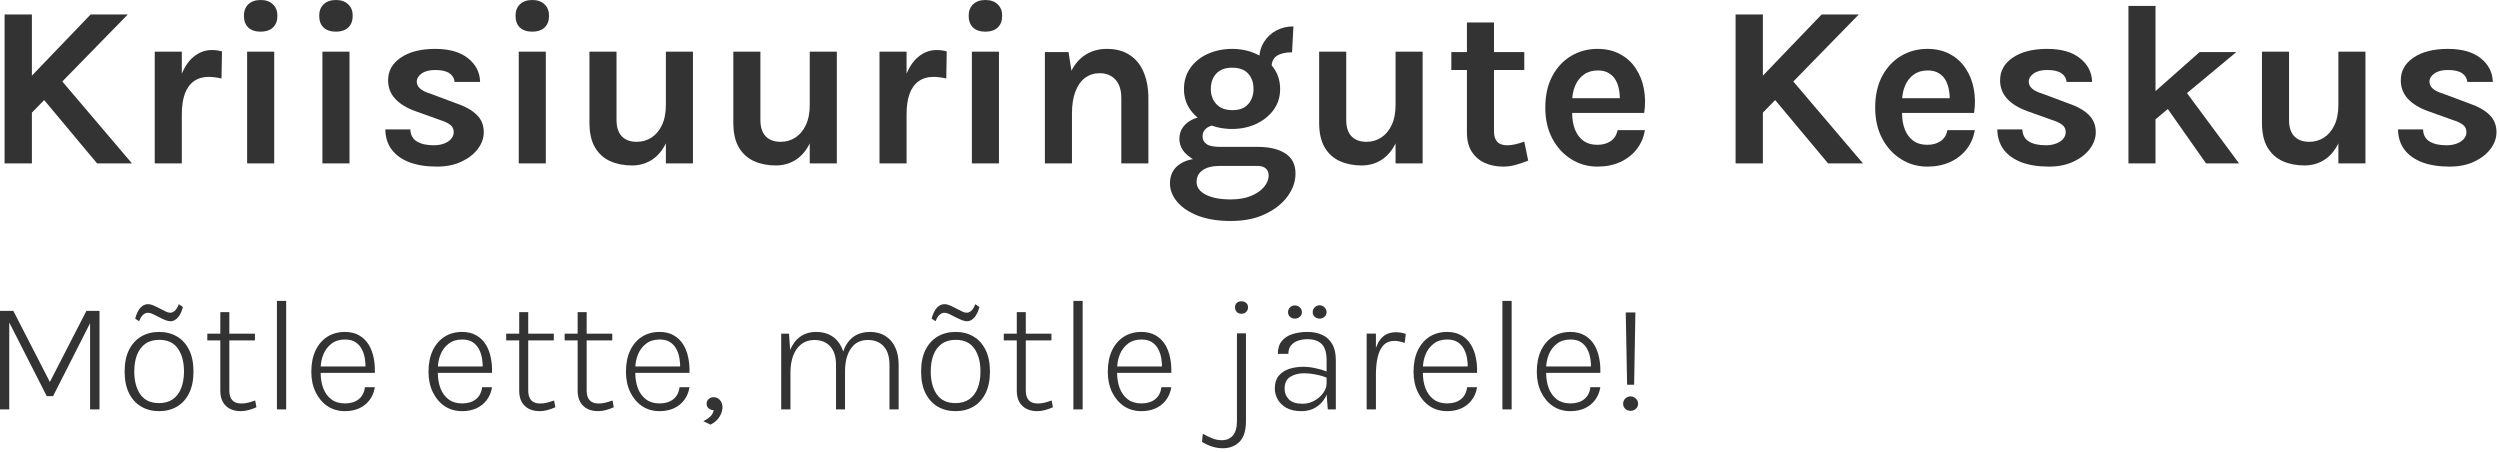 <svg xmlns="http://www.w3.org/2000/svg" width="376" height="68" viewBox="0 0 376 68" fill="none"><path d="M13.633 2.174H19.224L4.452 17.292V11.735L13.633 2.174ZM8.663 11.424L19.845 24.574H14.599L5.833 14.082L8.663 11.424ZM0.69 2.174H4.797V24.574H0.69V2.174Z" fill="#333333"></path><path d="M23.273 24.574V7.766H27.345V24.574H23.273ZM26.344 17.223C26.344 15.025 26.592 13.208 27.087 11.77C27.581 10.331 28.243 9.267 29.071 8.577C29.911 7.875 30.843 7.524 31.867 7.524C32.143 7.524 32.402 7.541 32.643 7.576C32.896 7.61 33.144 7.662 33.385 7.731L33.316 11.804C33.017 11.735 32.695 11.677 32.35 11.631C32.005 11.585 31.694 11.562 31.418 11.562C30.521 11.562 29.767 11.781 29.157 12.218C28.559 12.644 28.105 13.277 27.794 14.117C27.495 14.956 27.345 15.992 27.345 17.223H26.344Z" fill="#333333"></path><path d="M39.204 4.763C38.41 4.763 37.789 4.556 37.34 4.142C36.903 3.716 36.684 3.129 36.684 2.381C36.684 1.657 36.903 1.081 37.34 0.656C37.789 0.219 38.41 0 39.204 0C39.986 0 40.602 0.219 41.05 0.656C41.499 1.081 41.723 1.657 41.723 2.381C41.723 3.129 41.499 3.716 41.05 4.142C40.602 4.556 39.986 4.763 39.204 4.763ZM37.167 24.574V7.766H41.24V24.574H37.167Z" fill="#333333"></path><path d="M50.529 4.763C49.735 4.763 49.114 4.556 48.665 4.142C48.228 3.716 48.009 3.129 48.009 2.381C48.009 1.657 48.228 1.081 48.665 0.656C49.114 0.219 49.735 0 50.529 0C51.311 0 51.927 0.219 52.375 0.656C52.824 1.081 53.048 1.657 53.048 2.381C53.048 3.129 52.824 3.716 52.375 4.142C51.927 4.556 51.311 4.763 50.529 4.763ZM48.492 24.574V7.766H52.565V24.574H48.492Z" fill="#333333"></path><path d="M65.72 25.058C64.109 25.058 62.723 24.839 61.561 24.402C60.41 23.953 59.524 23.315 58.903 22.486C58.282 21.646 57.965 20.64 57.954 19.466H61.716C61.75 20.295 62.078 20.899 62.7 21.278C63.321 21.658 64.166 21.848 65.236 21.848C65.823 21.848 66.341 21.761 66.79 21.589C67.25 21.416 67.606 21.18 67.859 20.881C68.113 20.582 68.239 20.248 68.239 19.88C68.239 19.409 68.067 19.041 67.721 18.776C67.388 18.5 66.847 18.247 66.099 18.017L62.441 16.705C61.129 16.233 60.123 15.612 59.421 14.841C58.719 14.07 58.368 13.15 58.368 12.08C58.368 10.665 59.007 9.526 60.284 8.663C61.572 7.789 63.292 7.352 65.444 7.352C67.583 7.352 69.234 7.823 70.396 8.767C71.57 9.699 72.174 10.884 72.208 12.322H68.377C68.32 11.77 68.055 11.332 67.583 11.01C67.112 10.688 66.398 10.527 65.444 10.527C64.581 10.527 63.902 10.705 63.407 11.062C62.924 11.407 62.682 11.816 62.682 12.287C62.682 13.081 63.361 13.679 64.719 14.082L68.688 15.566C69.976 16.003 70.977 16.567 71.691 17.257C72.404 17.948 72.761 18.822 72.761 19.88C72.761 20.766 72.461 21.606 71.863 22.4C71.276 23.182 70.454 23.821 69.395 24.316C68.337 24.81 67.112 25.058 65.72 25.058Z" fill="#333333"></path><path d="M80.055 4.763C79.261 4.763 78.64 4.556 78.191 4.142C77.754 3.716 77.535 3.129 77.535 2.381C77.535 1.657 77.754 1.081 78.191 0.656C78.64 0.219 79.261 0 80.055 0C80.837 0 81.453 0.219 81.901 0.656C82.35 1.081 82.575 1.657 82.575 2.381C82.575 3.129 82.35 3.716 81.901 4.142C81.453 4.556 80.837 4.763 80.055 4.763ZM78.019 24.574V7.766H82.091V24.574H78.019Z" fill="#333333"></path><path d="M100.147 7.766H104.22V24.574H100.147V7.766ZM88.653 7.766H92.726V18.051C92.726 19.144 92.996 19.967 93.537 20.519C94.078 21.06 94.82 21.33 95.763 21.33C96.569 21.33 97.299 21.123 97.955 20.709C98.622 20.283 99.152 19.662 99.543 18.845C99.945 18.017 100.147 16.993 100.147 15.773H101.251C101.251 17.821 100.987 19.518 100.457 20.864C99.928 22.21 99.198 23.217 98.266 23.884C97.334 24.551 96.258 24.885 95.039 24.885C93.842 24.885 92.761 24.672 91.794 24.247C90.828 23.821 90.063 23.136 89.499 22.193C88.935 21.25 88.653 20.007 88.653 18.465V7.766Z" fill="#333333"></path><path d="M121.786 7.766H125.859V24.574H121.786V7.766ZM110.292 7.766H114.365V18.051C114.365 19.144 114.636 19.967 115.176 20.519C115.717 21.06 116.459 21.33 117.402 21.33C118.208 21.33 118.938 21.123 119.594 20.709C120.261 20.283 120.791 19.662 121.182 18.845C121.584 18.017 121.786 16.993 121.786 15.773H122.89C122.89 17.821 122.626 19.518 122.096 20.864C121.567 22.21 120.837 23.217 119.905 23.884C118.973 24.551 117.897 24.885 116.678 24.885C115.481 24.885 114.4 24.672 113.433 24.247C112.467 23.821 111.702 23.136 111.138 22.193C110.574 21.25 110.292 20.007 110.292 18.465V7.766Z" fill="#333333"></path><path d="M132.277 24.574V7.766H136.349V24.574H132.277ZM135.348 17.223C135.348 15.025 135.596 13.208 136.09 11.77C136.585 10.331 137.247 9.267 138.075 8.577C138.915 7.875 139.847 7.524 140.871 7.524C141.147 7.524 141.406 7.541 141.647 7.576C141.9 7.61 142.148 7.662 142.389 7.731L142.32 11.804C142.021 11.735 141.699 11.677 141.354 11.631C141.009 11.585 140.698 11.562 140.422 11.562C139.525 11.562 138.771 11.781 138.161 12.218C137.563 12.644 137.109 13.277 136.798 14.117C136.499 14.956 136.349 15.992 136.349 17.223H135.348Z" fill="#333333"></path><path d="M148.208 4.763C147.414 4.763 146.793 4.556 146.344 4.142C145.907 3.716 145.688 3.129 145.688 2.381C145.688 1.657 145.907 1.081 146.344 0.656C146.793 0.219 147.414 0 148.208 0C148.99 0 149.606 0.219 150.054 0.656C150.503 1.081 150.727 1.657 150.727 2.381C150.727 3.129 150.503 3.716 150.054 4.142C149.606 4.556 148.99 4.763 148.208 4.763ZM146.171 24.574V7.766H150.244V24.574H146.171Z" fill="#333333"></path><path d="M168.645 24.574V14.772C168.645 13.53 168.346 12.592 167.747 11.959C167.149 11.326 166.367 11.01 165.4 11.01C164.584 11.01 163.859 11.235 163.226 11.683C162.605 12.132 162.116 12.811 161.759 13.72C161.402 14.617 161.224 15.739 161.224 17.085H159.878C159.878 14.91 160.148 13.104 160.689 11.666C161.23 10.216 161.995 9.135 162.984 8.422C163.974 7.708 165.136 7.352 166.47 7.352C167.851 7.352 169.001 7.662 169.922 8.283C170.854 8.893 171.55 9.756 172.01 10.872C172.482 11.988 172.717 13.288 172.717 14.772V24.574H168.645ZM157.151 24.574V7.835H160.706L161.224 11.148V24.574H157.151Z" fill="#333333"></path><path d="M185.11 33.237C183.188 33.237 181.543 32.973 180.174 32.444C178.817 31.915 177.775 31.218 177.051 30.356C176.326 29.504 175.963 28.578 175.963 27.577C175.963 26.392 176.395 25.472 177.258 24.816C178.121 24.172 179.208 23.85 180.519 23.85L183.488 24.954C182.36 24.954 181.492 25.167 180.882 25.593C180.272 26.018 179.967 26.611 179.967 27.37C179.967 28.164 180.422 28.797 181.33 29.268C182.251 29.752 183.511 29.993 185.11 29.993C186.272 29.993 187.278 29.821 188.13 29.475C188.981 29.13 189.637 28.682 190.097 28.129C190.569 27.577 190.805 26.99 190.805 26.369C190.805 25.955 190.667 25.616 190.391 25.351C190.114 25.086 189.689 24.954 189.113 24.954H183.488C182.36 24.954 181.33 24.776 180.399 24.419C179.478 24.051 178.742 23.562 178.19 22.952C177.649 22.331 177.379 21.641 177.379 20.881C177.379 20.18 177.574 19.576 177.965 19.069C178.356 18.552 178.886 18.155 179.553 17.878C180.232 17.602 180.991 17.464 181.831 17.464L182.866 18.81C182.533 18.81 182.211 18.88 181.9 19.017C181.601 19.144 181.353 19.334 181.158 19.587C180.962 19.84 180.864 20.157 180.864 20.536C180.864 20.996 181.06 21.37 181.451 21.658C181.842 21.945 182.521 22.089 183.488 22.089H189.113C190.897 22.089 192.295 22.417 193.307 23.073C194.331 23.729 194.843 24.735 194.843 26.093C194.843 27.301 194.446 28.446 193.652 29.527C192.858 30.62 191.731 31.512 190.27 32.202C188.82 32.892 187.1 33.237 185.11 33.237ZM185.317 19.397C183.994 19.397 182.78 19.15 181.676 18.655C180.583 18.149 179.708 17.447 179.052 16.55C178.397 15.652 178.069 14.6 178.069 13.392C178.069 12.161 178.397 11.091 179.052 10.182C179.708 9.273 180.583 8.577 181.676 8.094C182.78 7.599 183.994 7.352 185.317 7.352C186.605 7.352 187.796 7.599 188.889 8.094C189.982 8.577 190.862 9.273 191.529 10.182C192.197 11.091 192.53 12.161 192.53 13.392C192.53 14.6 192.197 15.652 191.529 16.55C190.862 17.447 189.982 18.149 188.889 18.655C187.796 19.15 186.605 19.397 185.317 19.397ZM185.351 16.567C186.41 16.567 187.204 16.262 187.733 15.652C188.262 15.043 188.527 14.289 188.527 13.392C188.527 12.425 188.256 11.649 187.716 11.062C187.186 10.475 186.387 10.182 185.317 10.182C184.281 10.182 183.488 10.475 182.935 11.062C182.383 11.649 182.107 12.425 182.107 13.392C182.107 14.289 182.383 15.043 182.935 15.652C183.499 16.262 184.304 16.567 185.351 16.567ZM191.253 10.044L189.39 8.974C189.39 7.973 189.62 7.098 190.08 6.351C190.552 5.591 191.173 5.005 191.944 4.59C192.726 4.176 193.589 3.969 194.532 3.969L194.325 7.869C193.324 7.869 192.559 8.048 192.03 8.404C191.512 8.749 191.253 9.296 191.253 10.044Z" fill="#333333"></path><path d="M209.892 7.766H213.965V24.574H209.892V7.766ZM198.399 7.766H202.472V18.051C202.472 19.144 202.742 19.967 203.283 20.519C203.824 21.06 204.566 21.33 205.509 21.33C206.314 21.33 207.045 21.123 207.701 20.709C208.368 20.283 208.897 19.662 209.288 18.845C209.691 18.017 209.892 16.993 209.892 15.773H210.997C210.997 17.821 210.732 19.518 210.203 20.864C209.674 22.21 208.943 23.217 208.011 23.884C207.079 24.551 206.004 24.885 204.784 24.885C203.588 24.885 202.506 24.672 201.54 24.247C200.573 23.821 199.808 23.136 199.245 22.193C198.681 21.25 198.399 20.007 198.399 18.465V7.766Z" fill="#333333"></path><path d="M226.044 25.058C225.054 25.058 224.145 24.873 223.317 24.505C222.5 24.137 221.844 23.573 221.35 22.814C220.866 22.055 220.625 21.088 220.625 19.915V3.382H224.697V19.777C224.697 21.157 225.353 21.848 226.665 21.848C227.067 21.848 227.47 21.802 227.873 21.71C228.275 21.618 228.736 21.48 229.253 21.296L229.84 24.16C229.196 24.413 228.569 24.626 227.959 24.799C227.349 24.971 226.711 25.058 226.044 25.058ZM218.278 10.527V7.835H229.253V10.527H218.278Z" fill="#333333"></path><path d="M240.247 25.058C238.821 25.058 237.515 24.689 236.33 23.953C235.145 23.217 234.196 22.187 233.482 20.864C232.769 19.529 232.413 17.971 232.413 16.187C232.413 14.347 232.763 12.765 233.465 11.442C234.179 10.118 235.128 9.106 236.313 8.404C237.498 7.702 238.809 7.352 240.247 7.352C241.582 7.352 242.732 7.622 243.699 8.163C244.677 8.692 245.459 9.417 246.046 10.337C246.644 11.246 247.047 12.276 247.254 13.426C247.461 14.577 247.472 15.762 247.288 16.981H235.657V14.772H244.406L243.612 15.29C243.647 14.749 243.618 14.203 243.526 13.65C243.446 13.098 243.285 12.592 243.043 12.132C242.801 11.672 242.456 11.303 242.008 11.027C241.57 10.74 241.007 10.596 240.316 10.596C239.488 10.596 238.786 10.803 238.211 11.217C237.636 11.631 237.199 12.195 236.899 12.908C236.6 13.622 236.451 14.427 236.451 15.325V16.947C236.451 17.89 236.589 18.724 236.865 19.449C237.153 20.174 237.572 20.743 238.125 21.157C238.688 21.572 239.396 21.779 240.247 21.779C241.041 21.779 241.708 21.595 242.249 21.227C242.79 20.858 243.135 20.306 243.285 19.57H247.392C247.219 20.651 246.811 21.606 246.167 22.434C245.534 23.251 244.711 23.896 243.699 24.367C242.686 24.828 241.536 25.058 240.247 25.058Z" fill="#333333"></path><path d="M273.975 2.174H279.566L264.794 17.292V11.735L273.975 2.174ZM269.005 11.424L280.188 24.574H274.941L266.175 14.082L269.005 11.424ZM261.032 2.174H265.139V24.574H261.032V2.174Z" fill="#333333"></path><path d="M289.862 25.058C288.435 25.058 287.13 24.689 285.945 23.953C284.76 23.217 283.81 22.187 283.097 20.864C282.384 19.529 282.027 17.971 282.027 16.187C282.027 14.347 282.378 12.765 283.08 11.442C283.793 10.118 284.742 9.106 285.927 8.404C287.112 7.702 288.424 7.352 289.862 7.352C291.197 7.352 292.347 7.622 293.313 8.163C294.291 8.692 295.074 9.417 295.66 10.337C296.259 11.246 296.661 12.276 296.868 13.426C297.076 14.577 297.087 15.762 296.903 16.981H285.272V14.772H294.021L293.227 15.29C293.262 14.749 293.233 14.203 293.141 13.65C293.06 13.098 292.899 12.592 292.658 12.132C292.416 11.672 292.071 11.303 291.622 11.027C291.185 10.74 290.621 10.596 289.931 10.596C289.103 10.596 288.401 10.803 287.826 11.217C287.25 11.631 286.813 12.195 286.514 12.908C286.215 13.622 286.065 14.427 286.065 15.325V16.947C286.065 17.89 286.203 18.724 286.48 19.449C286.767 20.174 287.187 20.743 287.739 21.157C288.303 21.572 289.011 21.779 289.862 21.779C290.656 21.779 291.323 21.595 291.864 21.227C292.405 20.858 292.75 20.306 292.899 19.57H297.007C296.834 20.651 296.426 21.606 295.781 22.434C295.148 23.251 294.326 23.896 293.313 24.367C292.301 24.828 291.151 25.058 289.862 25.058Z" fill="#333333"></path><path d="M308.164 25.058C306.553 25.058 305.167 24.839 304.005 24.402C302.855 23.953 301.969 23.315 301.348 22.486C300.726 21.646 300.41 20.64 300.398 19.466H304.16C304.195 20.295 304.523 20.899 305.144 21.278C305.765 21.658 306.611 21.848 307.681 21.848C308.268 21.848 308.785 21.761 309.234 21.589C309.694 21.416 310.051 21.18 310.304 20.881C310.557 20.582 310.684 20.248 310.684 19.88C310.684 19.409 310.511 19.041 310.166 18.776C309.832 18.5 309.292 18.247 308.544 18.017L304.885 16.705C303.574 16.233 302.567 15.612 301.865 14.841C301.163 14.07 300.813 13.15 300.813 12.08C300.813 10.665 301.451 9.526 302.728 8.663C304.017 7.789 305.737 7.352 307.888 7.352C310.028 7.352 311.679 7.823 312.841 8.767C314.014 9.699 314.618 10.884 314.653 12.322H310.822C310.764 11.77 310.5 11.332 310.028 11.01C309.556 10.688 308.843 10.527 307.888 10.527C307.025 10.527 306.346 10.705 305.852 11.062C305.368 11.407 305.127 11.816 305.127 12.287C305.127 13.081 305.806 13.679 307.163 14.082L311.132 15.566C312.421 16.003 313.422 16.567 314.135 17.257C314.848 17.948 315.205 18.822 315.205 19.88C315.205 20.766 314.906 21.606 314.308 22.4C313.721 23.182 312.898 23.821 311.84 24.316C310.782 24.81 309.556 25.058 308.164 25.058Z" fill="#333333"></path><path d="M320.118 24.574V0.897H324.191V24.574H320.118ZM323.639 14.185L330.818 7.835H336.34L323.639 18.396V14.185ZM331.784 24.574L324.294 13.909L328.16 12.977L336.754 24.574H331.784Z" fill="#333333"></path><path d="M351.692 7.766H355.765V24.574H351.692V7.766ZM340.199 7.766H344.271V18.051C344.271 19.144 344.542 19.967 345.082 20.519C345.623 21.06 346.365 21.33 347.309 21.33C348.114 21.33 348.844 21.123 349.5 20.709C350.167 20.283 350.697 19.662 351.088 18.845C351.491 18.017 351.692 16.993 351.692 15.773H352.796C352.796 17.821 352.532 19.518 352.003 20.864C351.473 22.21 350.743 23.217 349.811 23.884C348.879 24.551 347.803 24.885 346.584 24.885C345.387 24.885 344.306 24.672 343.339 24.247C342.373 23.821 341.608 23.136 341.044 22.193C340.48 21.25 340.199 20.007 340.199 18.465V7.766Z" fill="#333333"></path><path d="M368.43 25.058C366.819 25.058 365.433 24.839 364.271 24.402C363.12 23.953 362.234 23.315 361.613 22.486C360.992 21.646 360.676 20.64 360.664 19.466H364.426C364.461 20.295 364.789 20.899 365.41 21.278C366.031 21.658 366.877 21.848 367.947 21.848C368.533 21.848 369.051 21.761 369.5 21.589C369.96 21.416 370.317 21.18 370.57 20.881C370.823 20.582 370.949 20.248 370.949 19.88C370.949 19.409 370.777 19.041 370.432 18.776C370.098 18.5 369.557 18.247 368.809 18.017L365.151 16.705C363.839 16.233 362.833 15.612 362.131 14.841C361.429 14.07 361.078 13.15 361.078 12.08C361.078 10.665 361.717 9.526 362.994 8.663C364.282 7.789 366.002 7.352 368.154 7.352C370.294 7.352 371.945 7.823 373.107 8.767C374.28 9.699 374.884 10.884 374.919 12.322H371.087C371.03 11.77 370.765 11.332 370.294 11.01C369.822 10.688 369.109 10.527 368.154 10.527C367.291 10.527 366.612 10.705 366.117 11.062C365.634 11.407 365.393 11.816 365.393 12.287C365.393 13.081 366.071 13.679 367.429 14.082L371.398 15.566C372.687 16.003 373.688 16.567 374.401 17.257C375.114 17.948 375.471 18.822 375.471 19.88C375.471 20.766 375.172 21.606 374.573 22.4C373.987 23.182 373.164 23.821 372.106 24.316C371.047 24.81 369.822 25.058 368.43 25.058Z" fill="#333333"></path><path d="M0 46.754H2.004L7.584 57.614H7.416L12.996 46.754H14.964V61.574H13.548V48.038H13.836L7.98 59.582H7.032L1.2 48.122H1.392V61.574H0V46.754Z" fill="#333333"></path><path d="M23.928 61.838C22.912 61.838 22.016 61.61 21.24 61.154C20.464 60.698 19.852 60.026 19.404 59.138C18.964 58.25 18.744 57.162 18.744 55.874C18.744 54.586 18.964 53.502 19.404 52.622C19.852 51.734 20.464 51.062 21.24 50.606C22.016 50.15 22.912 49.922 23.928 49.922C24.944 49.922 25.84 50.15 26.616 50.606C27.392 51.062 28 51.734 28.44 52.622C28.88 53.502 29.1 54.586 29.1 55.874C29.1 57.162 28.88 58.25 28.44 59.138C28 60.026 27.392 60.698 26.616 61.154C25.84 61.61 24.944 61.838 23.928 61.838ZM23.904 60.626C24.744 60.626 25.444 60.43 26.004 60.038C26.564 59.638 26.98 59.082 27.252 58.37C27.532 57.658 27.672 56.826 27.672 55.874C27.672 54.442 27.364 53.29 26.748 52.418C26.14 51.546 25.208 51.11 23.952 51.11C23.112 51.11 22.412 51.31 21.852 51.71C21.3 52.102 20.884 52.658 20.604 53.378C20.332 54.09 20.196 54.922 20.196 55.874C20.196 57.298 20.5 58.446 21.108 59.318C21.724 60.19 22.656 60.626 23.904 60.626ZM20.916 48.314L20.328 47.918C20.52 47.198 20.78 46.658 21.108 46.298C21.444 45.93 21.824 45.746 22.248 45.746C22.44 45.746 22.644 45.782 22.86 45.854C23.084 45.926 23.464 46.102 24 46.382C24.536 46.662 24.896 46.842 25.08 46.922C25.264 46.994 25.444 47.03 25.62 47.03C25.852 47.03 26.08 46.93 26.304 46.73C26.528 46.522 26.724 46.194 26.892 45.746L27.516 46.178C27.388 46.642 27.228 47.034 27.036 47.354C26.844 47.674 26.628 47.914 26.388 48.074C26.156 48.234 25.912 48.314 25.656 48.314C25.44 48.314 25.2 48.266 24.936 48.17C24.68 48.074 24.276 47.886 23.724 47.606C23.252 47.358 22.928 47.202 22.752 47.138C22.584 47.074 22.416 47.042 22.248 47.042C22 47.042 21.764 47.138 21.54 47.33C21.316 47.514 21.108 47.842 20.916 48.314Z" fill="#333333"></path><path d="M36.183 61.838C35.591 61.838 35.063 61.722 34.599 61.49C34.143 61.258 33.783 60.914 33.519 60.458C33.263 60.002 33.135 59.438 33.135 58.766V46.946H34.491V58.742C34.491 60.038 35.091 60.686 36.291 60.686C36.643 60.686 36.979 60.646 37.299 60.566C37.619 60.486 37.979 60.374 38.379 60.23L38.571 61.25C38.179 61.426 37.787 61.566 37.395 61.67C37.003 61.782 36.599 61.838 36.183 61.838ZM31.179 51.194V50.186H38.343V51.194H31.179Z" fill="#333333"></path><path d="M41.648 61.574V45.254H43.04V61.574H41.648Z" fill="#333333"></path><path d="M51.874 61.838C50.882 61.838 50.006 61.586 49.246 61.082C48.494 60.57 47.902 59.87 47.47 58.982C47.038 58.086 46.822 57.066 46.822 55.922C46.822 54.674 47.034 53.602 47.458 52.706C47.89 51.81 48.482 51.122 49.234 50.642C49.994 50.162 50.874 49.922 51.874 49.922C52.714 49.922 53.426 50.094 54.01 50.438C54.602 50.774 55.078 51.234 55.438 51.818C55.798 52.402 56.05 53.062 56.194 53.798C56.346 54.534 56.406 55.294 56.374 56.078H47.962V55.118H55.522L54.97 55.478C54.994 54.958 54.962 54.442 54.874 53.93C54.794 53.41 54.638 52.934 54.406 52.502C54.182 52.07 53.866 51.722 53.458 51.458C53.05 51.194 52.526 51.062 51.886 51.062C51.07 51.062 50.39 51.274 49.846 51.698C49.302 52.114 48.894 52.658 48.622 53.33C48.358 53.994 48.226 54.706 48.226 55.466V56.054C48.226 56.926 48.358 57.71 48.622 58.406C48.894 59.102 49.298 59.654 49.834 60.062C50.378 60.47 51.058 60.674 51.874 60.674C52.714 60.674 53.398 60.47 53.926 60.062C54.462 59.646 54.782 59.038 54.886 58.238H56.374C56.254 58.998 55.986 59.646 55.57 60.182C55.162 60.718 54.642 61.13 54.01 61.418C53.378 61.698 52.666 61.838 51.874 61.838Z" fill="#333333"></path><path d="M69.499 61.838C68.507 61.838 67.631 61.586 66.871 61.082C66.119 60.57 65.527 59.87 65.095 58.982C64.663 58.086 64.447 57.066 64.447 55.922C64.447 54.674 64.659 53.602 65.083 52.706C65.515 51.81 66.107 51.122 66.859 50.642C67.619 50.162 68.499 49.922 69.499 49.922C70.339 49.922 71.051 50.094 71.635 50.438C72.227 50.774 72.703 51.234 73.063 51.818C73.423 52.402 73.675 53.062 73.819 53.798C73.971 54.534 74.031 55.294 73.999 56.078H65.587V55.118H73.147L72.595 55.478C72.619 54.958 72.587 54.442 72.499 53.93C72.419 53.41 72.263 52.934 72.031 52.502C71.807 52.07 71.491 51.722 71.083 51.458C70.675 51.194 70.151 51.062 69.511 51.062C68.695 51.062 68.015 51.274 67.471 51.698C66.927 52.114 66.519 52.658 66.247 53.33C65.983 53.994 65.851 54.706 65.851 55.466V56.054C65.851 56.926 65.983 57.71 66.247 58.406C66.519 59.102 66.923 59.654 67.459 60.062C68.003 60.47 68.683 60.674 69.499 60.674C70.339 60.674 71.023 60.47 71.551 60.062C72.087 59.646 72.407 59.038 72.511 58.238H73.999C73.879 58.998 73.611 59.646 73.195 60.182C72.787 60.718 72.267 61.13 71.635 61.418C71.003 61.698 70.291 61.838 69.499 61.838Z" fill="#333333"></path><path d="M81.136 61.838C80.544 61.838 80.016 61.722 79.552 61.49C79.097 61.258 78.737 60.914 78.472 60.458C78.216 60.002 78.088 59.438 78.088 58.766V46.946H79.445V58.742C79.445 60.038 80.044 60.686 81.245 60.686C81.597 60.686 81.933 60.646 82.252 60.566C82.573 60.486 82.933 60.374 83.332 60.23L83.525 61.25C83.132 61.426 82.74 61.566 82.349 61.67C81.957 61.782 81.552 61.838 81.136 61.838ZM76.132 51.194V50.186H83.296V51.194H76.132Z" fill="#333333"></path><path d="M89.926 61.838C89.334 61.838 88.806 61.722 88.342 61.49C87.886 61.258 87.526 60.914 87.262 60.458C87.006 60.002 86.878 59.438 86.878 58.766V46.946H88.234V58.742C88.234 60.038 88.834 60.686 90.034 60.686C90.386 60.686 90.722 60.646 91.042 60.566C91.362 60.486 91.722 60.374 92.122 60.23L92.314 61.25C91.922 61.426 91.53 61.566 91.138 61.67C90.746 61.782 90.342 61.838 89.926 61.838ZM84.922 51.194V50.186H92.086V51.194H84.922Z" fill="#333333"></path><path d="M99.195 61.838C98.203 61.838 97.327 61.586 96.567 61.082C95.815 60.57 95.223 59.87 94.791 58.982C94.359 58.086 94.143 57.066 94.143 55.922C94.143 54.674 94.355 53.602 94.779 52.706C95.211 51.81 95.803 51.122 96.555 50.642C97.315 50.162 98.195 49.922 99.195 49.922C100.035 49.922 100.747 50.094 101.331 50.438C101.923 50.774 102.399 51.234 102.759 51.818C103.119 52.402 103.371 53.062 103.515 53.798C103.667 54.534 103.727 55.294 103.695 56.078H95.283V55.118H102.843L102.291 55.478C102.315 54.958 102.283 54.442 102.195 53.93C102.115 53.41 101.959 52.934 101.727 52.502C101.503 52.07 101.187 51.722 100.779 51.458C100.371 51.194 99.847 51.062 99.207 51.062C98.391 51.062 97.711 51.274 97.167 51.698C96.623 52.114 96.215 52.658 95.943 53.33C95.679 53.994 95.547 54.706 95.547 55.466V56.054C95.547 56.926 95.679 57.71 95.943 58.406C96.215 59.102 96.619 59.654 97.155 60.062C97.699 60.47 98.379 60.674 99.195 60.674C100.035 60.674 100.719 60.47 101.247 60.062C101.783 59.646 102.103 59.038 102.207 58.238H103.695C103.575 58.998 103.307 59.646 102.891 60.182C102.483 60.718 101.963 61.13 101.331 61.418C100.699 61.698 99.987 61.838 99.195 61.838Z" fill="#333333"></path><path d="M106.86 63.866L105.78 63.35C106.196 63.142 106.54 62.91 106.812 62.654C107.084 62.406 107.26 62.086 107.34 61.694C107.044 61.678 106.792 61.586 106.584 61.418C106.376 61.242 106.272 61.01 106.272 60.722C106.272 60.458 106.368 60.23 106.56 60.038C106.752 59.838 107.004 59.738 107.316 59.738C107.7 59.738 108.02 59.882 108.276 60.17C108.532 60.458 108.66 60.81 108.66 61.226C108.66 61.714 108.512 62.198 108.216 62.678C107.928 63.158 107.476 63.554 106.86 63.866Z" fill="#333333"></path><path d="M133.776 61.574V54.866C133.776 53.658 133.488 52.734 132.912 52.094C132.336 51.454 131.548 51.134 130.548 51.134C129.412 51.134 128.552 51.566 127.968 52.43C127.384 53.286 127.092 54.43 127.092 55.862H126.384C126.384 54.926 126.48 54.09 126.672 53.354C126.864 52.61 127.148 51.986 127.524 51.482C127.9 50.97 128.364 50.582 128.916 50.318C129.476 50.054 130.12 49.922 130.848 49.922C131.728 49.922 132.488 50.118 133.128 50.51C133.776 50.902 134.276 51.47 134.628 52.214C134.98 52.95 135.156 53.834 135.156 54.866V61.574H133.776ZM117.492 61.574V50.186H118.668L118.836 52.646C119.18 51.79 119.684 51.122 120.348 50.642C121.012 50.162 121.824 49.922 122.784 49.922C123.664 49.922 124.424 50.118 125.064 50.51C125.712 50.902 126.212 51.47 126.564 52.214C126.916 52.95 127.092 53.834 127.092 54.866V61.574H125.736V54.866C125.736 53.658 125.444 52.734 124.86 52.094C124.284 51.454 123.488 51.134 122.472 51.134C121.728 51.134 121.084 51.338 120.54 51.746C120.004 52.154 119.592 52.726 119.304 53.462C119.024 54.198 118.884 55.058 118.884 56.042V61.574H117.492Z" fill="#333333"></path><path d="M143.717 61.838C142.701 61.838 141.805 61.61 141.029 61.154C140.253 60.698 139.641 60.026 139.193 59.138C138.753 58.25 138.533 57.162 138.533 55.874C138.533 54.586 138.753 53.502 139.193 52.622C139.641 51.734 140.253 51.062 141.029 50.606C141.805 50.15 142.701 49.922 143.717 49.922C144.733 49.922 145.629 50.15 146.405 50.606C147.181 51.062 147.789 51.734 148.229 52.622C148.669 53.502 148.889 54.586 148.889 55.874C148.889 57.162 148.669 58.25 148.229 59.138C147.789 60.026 147.181 60.698 146.405 61.154C145.629 61.61 144.733 61.838 143.717 61.838ZM143.693 60.626C144.533 60.626 145.233 60.43 145.793 60.038C146.353 59.638 146.769 59.082 147.041 58.37C147.321 57.658 147.461 56.826 147.461 55.874C147.461 54.442 147.153 53.29 146.537 52.418C145.929 51.546 144.997 51.11 143.741 51.11C142.901 51.11 142.201 51.31 141.641 51.71C141.089 52.102 140.673 52.658 140.393 53.378C140.121 54.09 139.985 54.922 139.985 55.874C139.985 57.298 140.289 58.446 140.897 59.318C141.513 60.19 142.445 60.626 143.693 60.626ZM140.705 48.314L140.117 47.918C140.309 47.198 140.569 46.658 140.897 46.298C141.233 45.93 141.613 45.746 142.037 45.746C142.229 45.746 142.433 45.782 142.649 45.854C142.873 45.926 143.253 46.102 143.789 46.382C144.325 46.662 144.685 46.842 144.869 46.922C145.053 46.994 145.233 47.03 145.409 47.03C145.641 47.03 145.869 46.93 146.093 46.73C146.317 46.522 146.513 46.194 146.681 45.746L147.305 46.178C147.177 46.642 147.017 47.034 146.825 47.354C146.633 47.674 146.417 47.914 146.177 48.074C145.945 48.234 145.701 48.314 145.445 48.314C145.229 48.314 144.989 48.266 144.725 48.17C144.469 48.074 144.065 47.886 143.513 47.606C143.041 47.358 142.717 47.202 142.541 47.138C142.373 47.074 142.205 47.042 142.037 47.042C141.789 47.042 141.553 47.138 141.329 47.33C141.105 47.514 140.897 47.842 140.705 48.314Z" fill="#333333"></path><path d="M155.972 61.838C155.38 61.838 154.852 61.722 154.388 61.49C153.932 61.258 153.572 60.914 153.308 60.458C153.052 60.002 152.924 59.438 152.924 58.766V46.946H154.28V58.742C154.28 60.038 154.88 60.686 156.08 60.686C156.432 60.686 156.768 60.646 157.088 60.566C157.408 60.486 157.768 60.374 158.168 60.23L158.36 61.25C157.968 61.426 157.576 61.566 157.184 61.67C156.792 61.782 156.388 61.838 155.972 61.838ZM150.968 51.194V50.186H158.132V51.194H150.968Z" fill="#333333"></path><path d="M161.438 61.574V45.254H162.829V61.574H161.438Z" fill="#333333"></path><path d="M171.663 61.838C170.671 61.838 169.795 61.586 169.035 61.082C168.283 60.57 167.691 59.87 167.259 58.982C166.827 58.086 166.611 57.066 166.611 55.922C166.611 54.674 166.823 53.602 167.247 52.706C167.679 51.81 168.271 51.122 169.023 50.642C169.783 50.162 170.663 49.922 171.663 49.922C172.503 49.922 173.215 50.094 173.799 50.438C174.391 50.774 174.867 51.234 175.227 51.818C175.587 52.402 175.839 53.062 175.983 53.798C176.135 54.534 176.195 55.294 176.163 56.078H167.751V55.118H175.311L174.759 55.478C174.783 54.958 174.751 54.442 174.663 53.93C174.583 53.41 174.427 52.934 174.195 52.502C173.971 52.07 173.655 51.722 173.247 51.458C172.839 51.194 172.315 51.062 171.675 51.062C170.859 51.062 170.179 51.274 169.635 51.698C169.091 52.114 168.683 52.658 168.411 53.33C168.147 53.994 168.015 54.706 168.015 55.466V56.054C168.015 56.926 168.147 57.71 168.411 58.406C168.683 59.102 169.087 59.654 169.623 60.062C170.167 60.47 170.847 60.674 171.663 60.674C172.503 60.674 173.187 60.47 173.715 60.062C174.251 59.646 174.571 59.038 174.675 58.238H176.163C176.043 58.998 175.775 59.646 175.359 60.182C174.951 60.718 174.431 61.13 173.799 61.418C173.167 61.698 172.455 61.838 171.663 61.838Z" fill="#333333"></path><path d="M186.708 47.186C186.404 47.186 186.168 47.094 186 46.91C185.832 46.726 185.748 46.494 185.748 46.214C185.748 45.942 185.832 45.726 186 45.566C186.168 45.398 186.404 45.314 186.708 45.314C187.012 45.314 187.252 45.398 187.428 45.566C187.612 45.726 187.704 45.942 187.704 46.214C187.704 46.494 187.612 46.726 187.428 46.91C187.252 47.094 187.012 47.186 186.708 47.186ZM183.924 67.418C183.404 67.418 182.888 67.342 182.376 67.19C181.864 67.038 181.332 66.794 180.78 66.458L180.9 65.234C181.404 65.522 181.884 65.754 182.34 65.93C182.788 66.114 183.264 66.206 183.768 66.206C184.48 66.206 185.036 65.966 185.436 65.486C185.836 65.006 186.036 64.282 186.036 63.314V50.138H187.392V63.326C187.392 64.774 187.064 65.818 186.408 66.458C185.76 67.098 184.932 67.418 183.924 67.418Z" fill="#333333"></path><path d="M199.698 61.574L199.518 59.21V54.17C199.518 53.026 199.27 52.214 198.774 51.734C198.278 51.254 197.57 51.014 196.65 51.014C196.138 51.014 195.662 51.09 195.222 51.242C194.782 51.386 194.43 51.622 194.166 51.95C193.902 52.27 193.77 52.694 193.77 53.222H192.186C192.186 52.414 192.386 51.77 192.786 51.29C193.186 50.802 193.722 50.454 194.394 50.246C195.074 50.03 195.826 49.922 196.65 49.922C197.466 49.922 198.194 50.066 198.834 50.354C199.474 50.634 199.978 51.09 200.346 51.722C200.722 52.346 200.91 53.17 200.91 54.194V61.574H199.698ZM195.738 61.838C194.826 61.838 194.074 61.674 193.482 61.346C192.89 61.01 192.45 60.582 192.162 60.062C191.874 59.542 191.73 59.006 191.73 58.454C191.73 57.654 191.922 57.014 192.306 56.534C192.698 56.054 193.218 55.706 193.866 55.49C194.522 55.274 195.238 55.166 196.014 55.166C196.598 55.166 197.202 55.234 197.826 55.37C198.458 55.498 199.062 55.678 199.638 55.91V56.846C199.142 56.63 198.57 56.458 197.922 56.33C197.274 56.202 196.686 56.138 196.158 56.138C195.342 56.138 194.646 56.314 194.07 56.666C193.494 57.018 193.206 57.614 193.206 58.454C193.206 59.086 193.418 59.622 193.842 60.062C194.274 60.502 194.966 60.722 195.918 60.722C196.566 60.722 197.162 60.566 197.706 60.254C198.25 59.942 198.686 59.554 199.014 59.09C199.35 58.626 199.518 58.158 199.518 57.686H199.866C199.866 58.414 199.694 59.094 199.35 59.726C199.014 60.358 198.534 60.87 197.91 61.262C197.294 61.646 196.57 61.838 195.738 61.838ZM198.462 47.918C198.174 47.918 197.93 47.826 197.73 47.642C197.53 47.45 197.43 47.218 197.43 46.946C197.43 46.666 197.53 46.426 197.73 46.226C197.93 46.018 198.174 45.914 198.462 45.914C198.758 45.914 199.006 46.018 199.206 46.226C199.414 46.426 199.518 46.666 199.518 46.946C199.518 47.218 199.414 47.45 199.206 47.642C199.006 47.826 198.758 47.918 198.462 47.918ZM194.754 47.918C194.458 47.918 194.21 47.826 194.01 47.642C193.818 47.45 193.722 47.222 193.722 46.958C193.722 46.67 193.818 46.43 194.01 46.238C194.21 46.038 194.458 45.938 194.754 45.938C195.05 45.938 195.298 46.038 195.498 46.238C195.706 46.43 195.81 46.67 195.81 46.958C195.81 47.222 195.706 47.45 195.498 47.642C195.298 47.826 195.05 47.918 194.754 47.918Z" fill="#333333"></path><path d="M205.547 61.574V50.174H206.939V61.574H205.547ZM206.423 56.354C206.423 54.93 206.547 53.746 206.795 52.802C207.043 51.858 207.427 51.15 207.947 50.678C208.467 50.206 209.131 49.97 209.939 49.97C210.219 49.97 210.475 49.99 210.707 50.03C210.947 50.07 211.187 50.134 211.427 50.222L211.271 51.578C211.039 51.49 210.783 51.418 210.503 51.362C210.223 51.298 209.979 51.266 209.771 51.266C209.059 51.266 208.495 51.482 208.079 51.914C207.671 52.346 207.379 52.946 207.203 53.714C207.027 54.474 206.939 55.354 206.939 56.354H206.423Z" fill="#333333"></path><path d="M217.648 61.838C216.656 61.838 215.78 61.586 215.02 61.082C214.268 60.57 213.676 59.87 213.244 58.982C212.812 58.086 212.596 57.066 212.596 55.922C212.596 54.674 212.808 53.602 213.232 52.706C213.664 51.81 214.256 51.122 215.008 50.642C215.768 50.162 216.648 49.922 217.648 49.922C218.488 49.922 219.2 50.094 219.784 50.438C220.376 50.774 220.852 51.234 221.212 51.818C221.572 52.402 221.824 53.062 221.968 53.798C222.12 54.534 222.18 55.294 222.148 56.078H213.736V55.118H221.296L220.744 55.478C220.768 54.958 220.736 54.442 220.648 53.93C220.568 53.41 220.412 52.934 220.18 52.502C219.956 52.07 219.64 51.722 219.232 51.458C218.824 51.194 218.3 51.062 217.66 51.062C216.844 51.062 216.164 51.274 215.62 51.698C215.076 52.114 214.668 52.658 214.396 53.33C214.132 53.994 214 54.706 214 55.466V56.054C214 56.926 214.132 57.71 214.396 58.406C214.668 59.102 215.072 59.654 215.608 60.062C216.152 60.47 216.832 60.674 217.648 60.674C218.488 60.674 219.172 60.47 219.7 60.062C220.236 59.646 220.556 59.038 220.66 58.238H222.148C222.028 58.998 221.76 59.646 221.344 60.182C220.936 60.718 220.416 61.13 219.784 61.418C219.152 61.698 218.44 61.838 217.648 61.838Z" fill="#333333"></path><path d="M225.961 61.574V45.254H227.353V61.574H225.961Z" fill="#333333"></path><path d="M236.187 61.838C235.195 61.838 234.319 61.586 233.559 61.082C232.807 60.57 232.215 59.87 231.783 58.982C231.351 58.086 231.135 57.066 231.135 55.922C231.135 54.674 231.347 53.602 231.771 52.706C232.203 51.81 232.795 51.122 233.547 50.642C234.307 50.162 235.187 49.922 236.187 49.922C237.027 49.922 237.739 50.094 238.323 50.438C238.915 50.774 239.391 51.234 239.751 51.818C240.111 52.402 240.363 53.062 240.507 53.798C240.659 54.534 240.719 55.294 240.687 56.078H232.275V55.118H239.835L239.283 55.478C239.307 54.958 239.275 54.442 239.187 53.93C239.107 53.41 238.951 52.934 238.719 52.502C238.495 52.07 238.179 51.722 237.771 51.458C237.363 51.194 236.839 51.062 236.199 51.062C235.383 51.062 234.703 51.274 234.159 51.698C233.615 52.114 233.207 52.658 232.935 53.33C232.671 53.994 232.539 54.706 232.539 55.466V56.054C232.539 56.926 232.671 57.71 232.935 58.406C233.207 59.102 233.611 59.654 234.147 60.062C234.691 60.47 235.371 60.674 236.187 60.674C237.027 60.674 237.711 60.47 238.239 60.062C238.775 59.646 239.095 59.038 239.199 58.238H240.687C240.567 58.998 240.299 59.646 239.883 60.182C239.475 60.718 238.955 61.13 238.323 61.418C237.691 61.698 236.979 61.838 236.187 61.838Z" fill="#333333"></path><path d="M244.716 57.866L244.512 46.994H245.964L245.772 57.866H244.716ZM245.232 61.79C244.912 61.79 244.644 61.686 244.428 61.478C244.22 61.27 244.116 61.018 244.116 60.722C244.116 60.426 244.22 60.17 244.428 59.954C244.644 59.73 244.912 59.618 245.232 59.618C245.552 59.618 245.82 59.73 246.036 59.954C246.26 60.17 246.372 60.426 246.372 60.722C246.372 61.018 246.26 61.27 246.036 61.478C245.82 61.686 245.552 61.79 245.232 61.79Z" fill="#333333"></path></svg>
